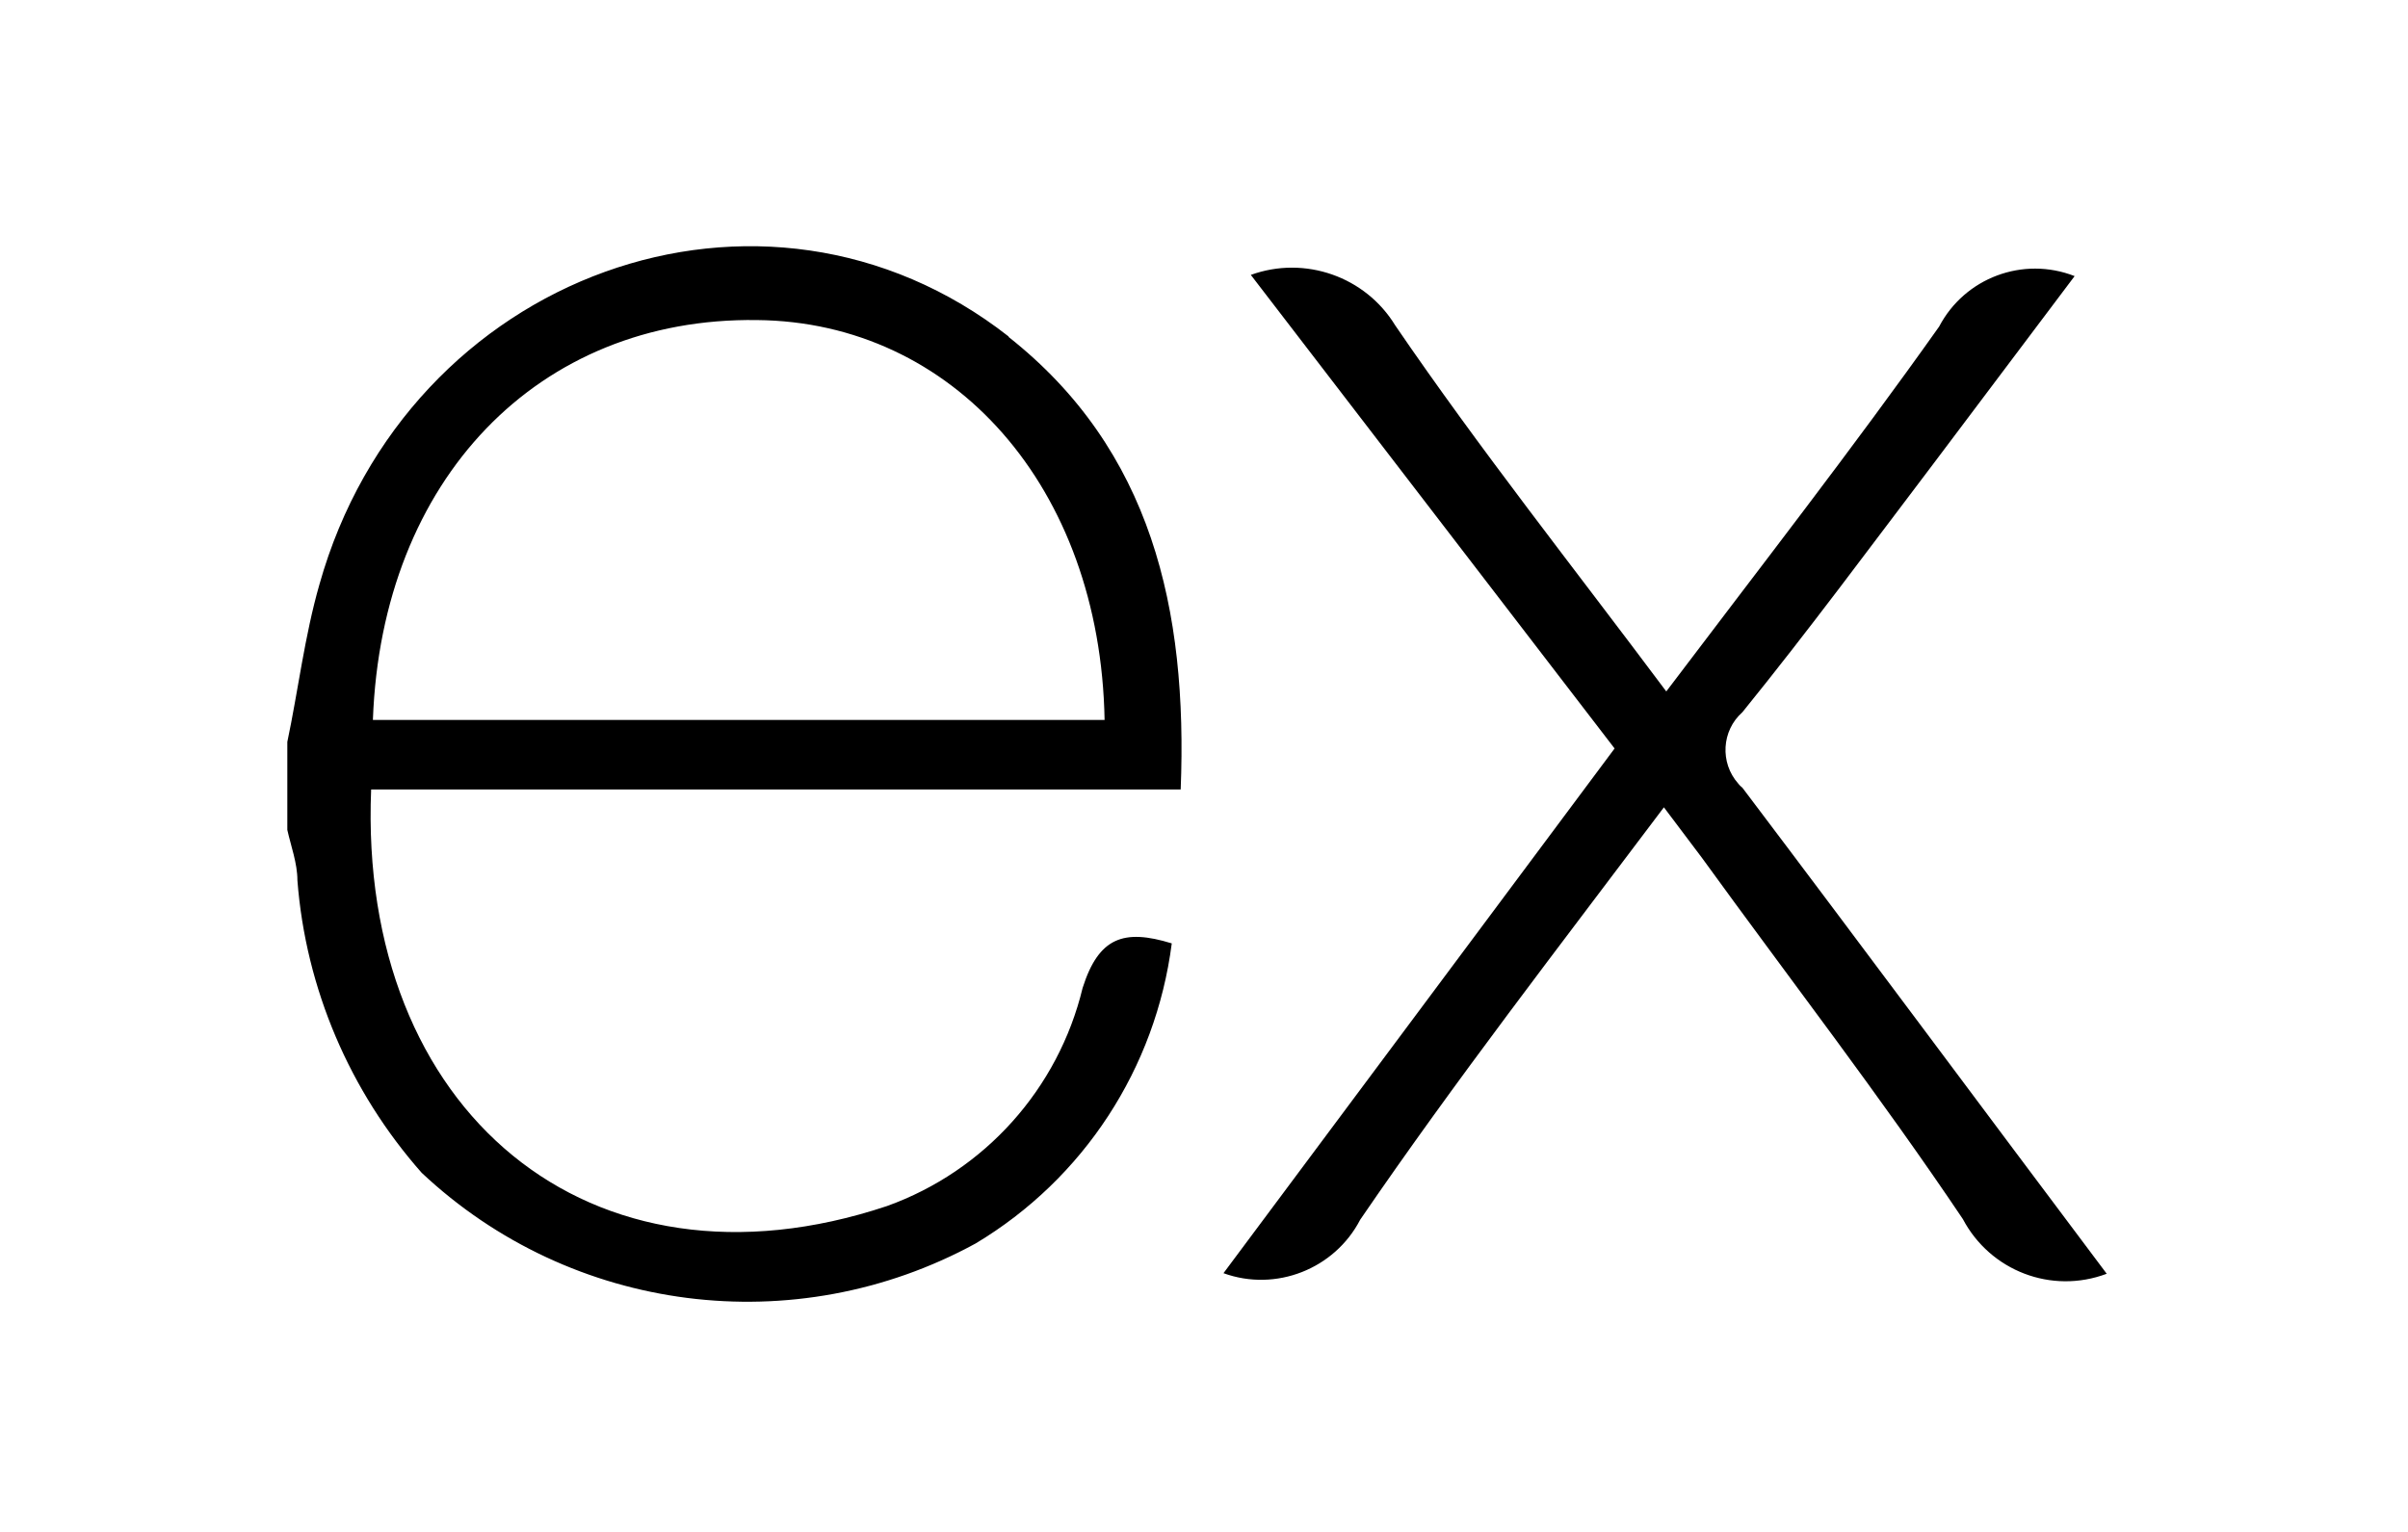 <?xml version="1.0" encoding="utf-8"?>
<svg xmlns="http://www.w3.org/2000/svg" width="88" height="56" viewBox="0 0 88 56" fill="none">
	<path d="M63.675 28.795C63.675 28.795 63.566 28.708 63.523 28.643C62.849 27.883 62.914 26.71 63.675 26.036C66.086 23.061 68.345 19.998 70.669 16.935L75.817 10.093C73.927 9.354 71.799 10.158 70.865 11.939C67.693 16.414 64.326 20.736 60.894 25.276C57.484 20.715 54.074 16.414 50.989 11.896C49.903 10.114 47.688 9.332 45.711 10.049L59.005 27.361L44.712 46.542C46.623 47.237 48.774 46.39 49.708 44.587C53.183 39.504 56.984 34.595 60.807 29.512L62.197 31.358C65.391 35.768 68.714 40.069 71.733 44.565C72.733 46.455 74.97 47.324 76.99 46.563C72.472 40.547 68.106 34.66 63.675 28.795ZM36.87 12.308C27.899 5.271 14.866 10.006 11.673 21.366C11.13 23.256 10.891 25.276 10.5 27.122C10.5 28.165 10.5 29.251 10.5 30.337C10.63 30.924 10.869 31.554 10.869 32.184C11.173 36.137 12.781 39.895 15.409 42.871C20.883 48.019 29.05 49.061 35.654 45.456C39.607 43.088 42.235 39.048 42.822 34.486C41.062 33.943 40.15 34.269 39.564 36.115C38.673 39.808 35.98 42.806 32.417 44.087C21.556 47.715 13.085 40.612 13.563 28.86H43.148C43.408 22.279 42.083 16.436 36.848 12.308H36.87ZM13.628 26.34V26.297C13.954 17.522 19.666 11.591 27.66 11.7C34.828 11.765 40.215 17.804 40.367 26.319H13.628V26.34Z" fill="black"/>
</svg>